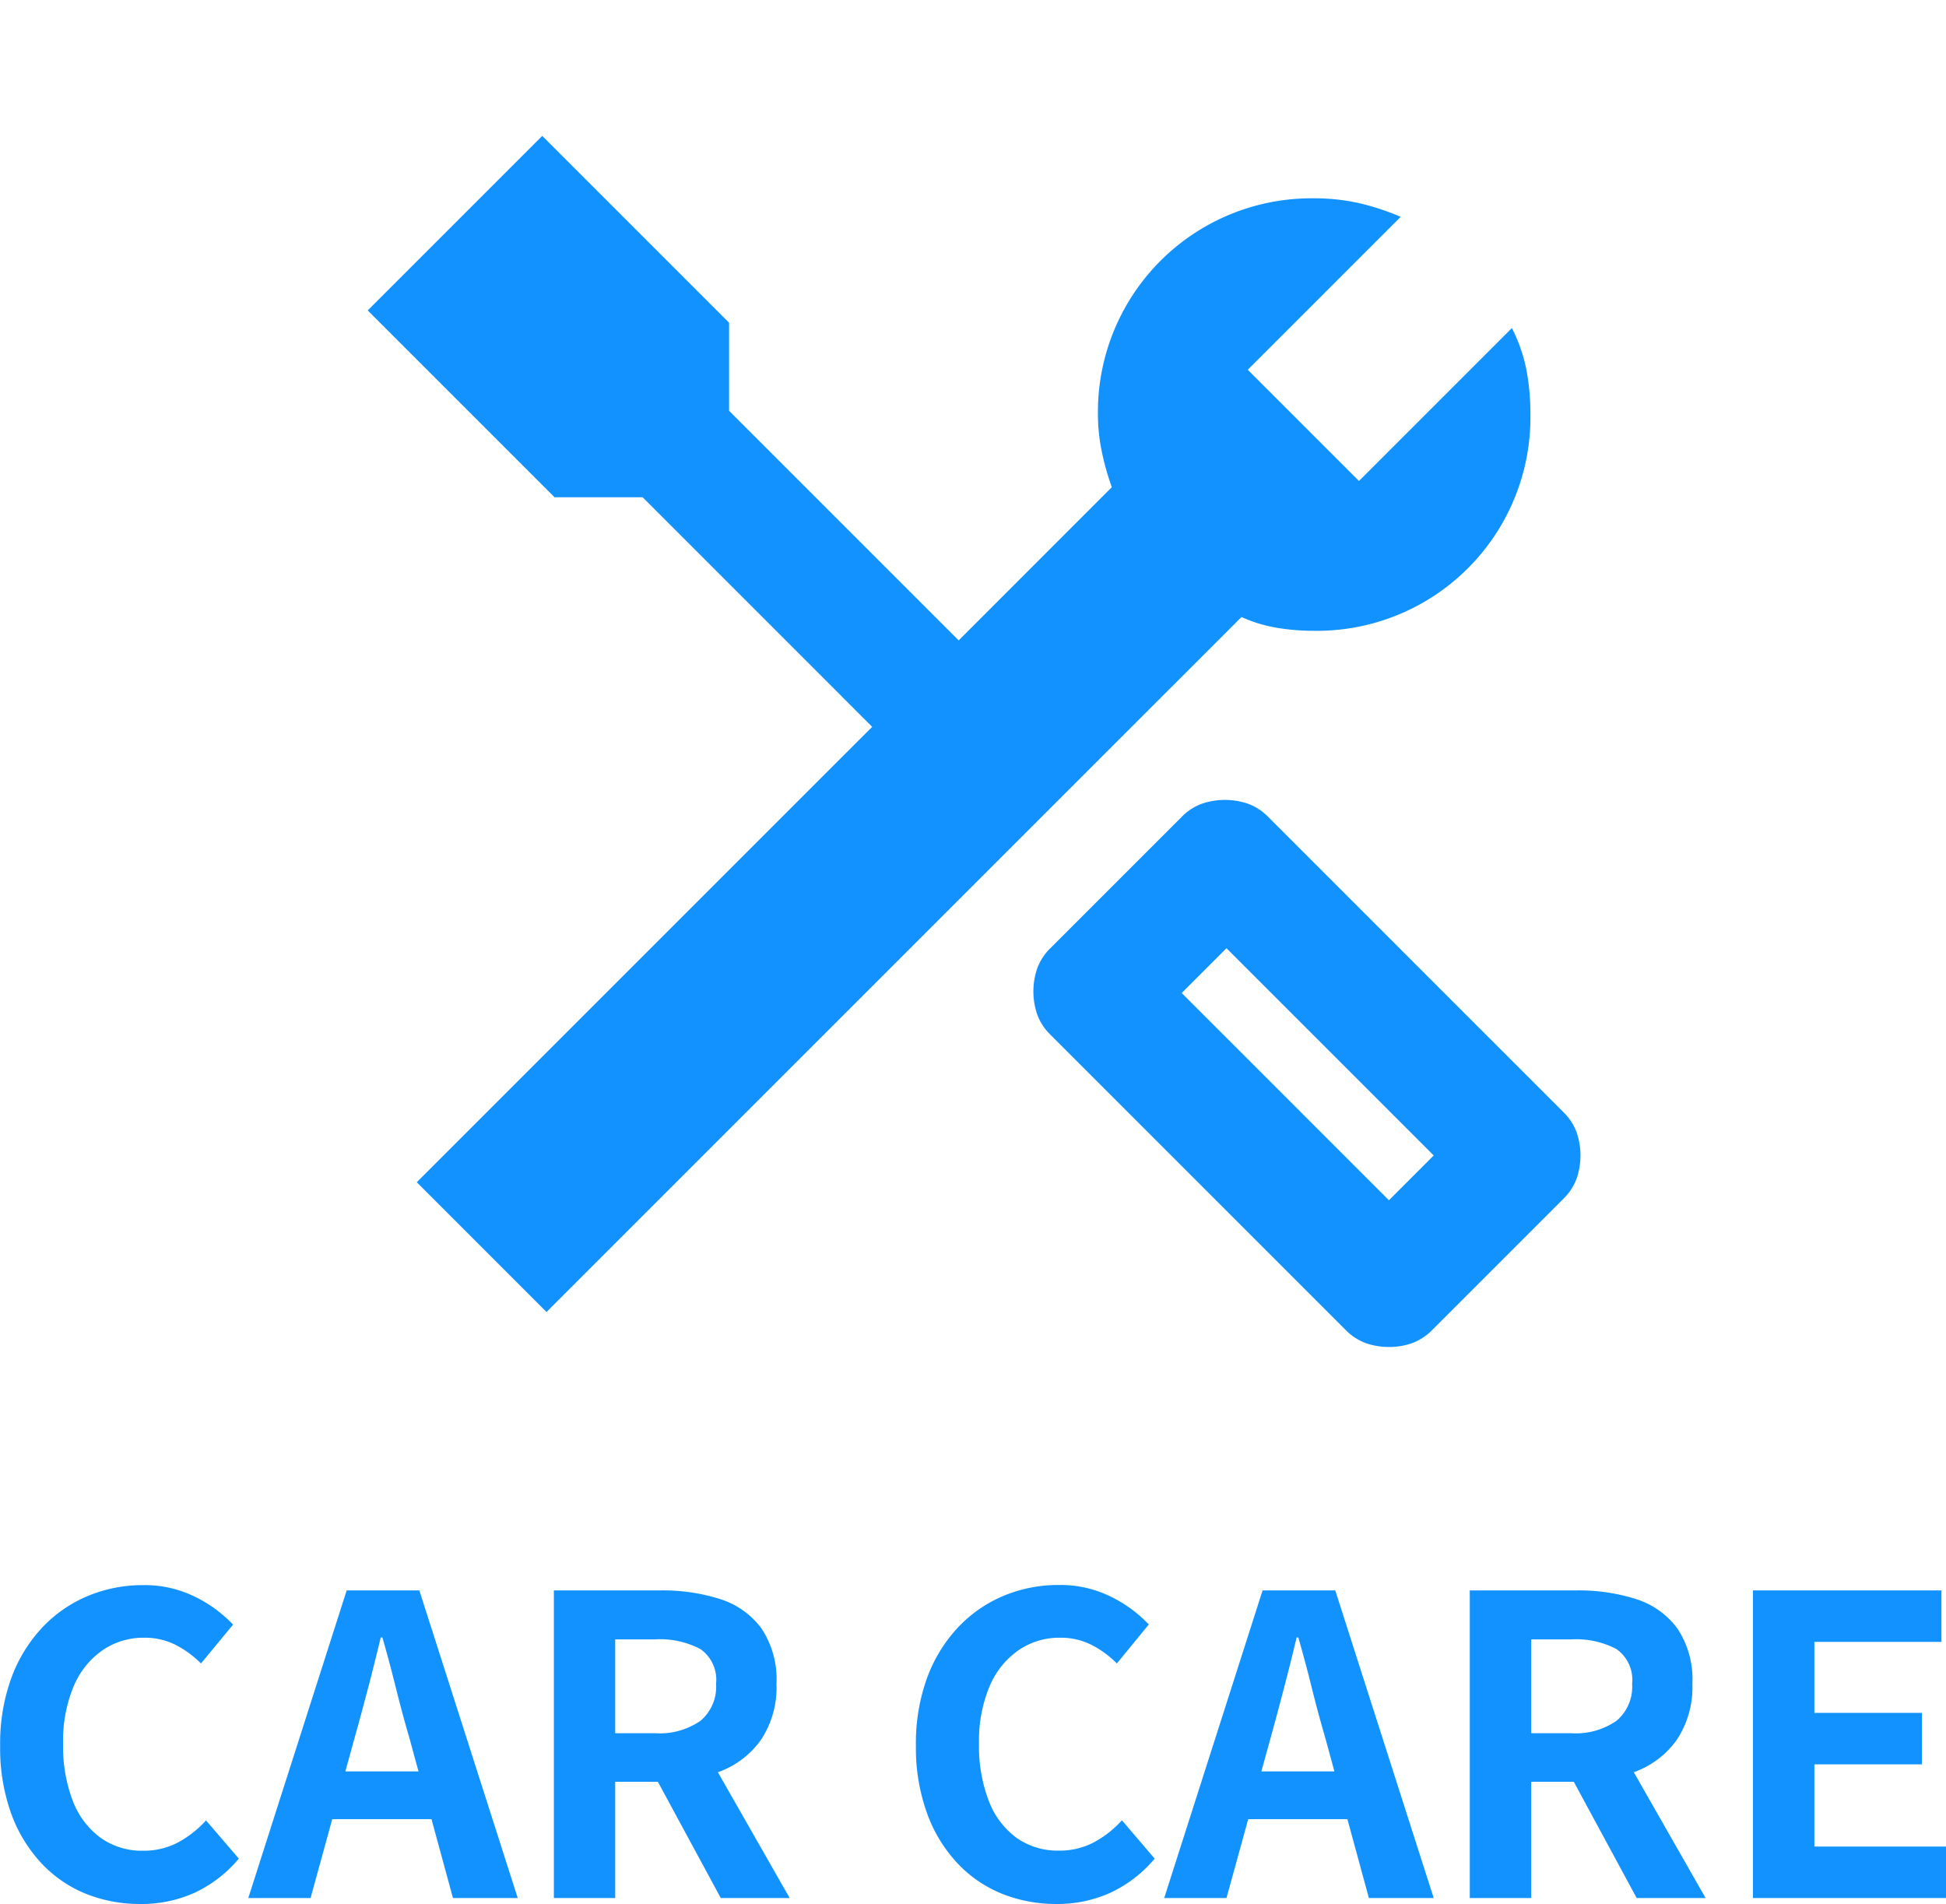 <svg xmlns="http://www.w3.org/2000/svg" xmlns:xlink="http://www.w3.org/1999/xlink" width="65.618" height="64.196" viewBox="0 0 65.618 64.196">
  <defs>
    <clipPath id="clip-path">
      <rect id="長方形_131" data-name="長方形 131" width="50" height="50" fill="none"/>
    </clipPath>
  </defs>
  <g id="グループ_2155" data-name="グループ 2155" transform="translate(8339.844 4053)">
    <path id="パス_925" data-name="パス 925" d="M-28.112.2a4.875,4.875,0,0,1-1.834-.343,4.228,4.228,0,0,1-1.5-1.029,4.888,4.888,0,0,1-1.022-1.68,6.5,6.5,0,0,1-.371-2.282,6.45,6.45,0,0,1,.378-2.289,5,5,0,0,1,1.043-1.7,4.475,4.475,0,0,1,1.54-1.064,4.781,4.781,0,0,1,1.855-.364,3.822,3.822,0,0,1,1.771.4,4.485,4.485,0,0,1,1.267.931L-26.068-7.91a3.373,3.373,0,0,0-.861-.63,2.3,2.3,0,0,0-1.057-.238,2.431,2.431,0,0,0-1.407.427,2.8,2.8,0,0,0-.973,1.225,4.757,4.757,0,0,0-.35,1.918,5.121,5.121,0,0,0,.329,1.939,2.752,2.752,0,0,0,.938,1.239,2.385,2.385,0,0,0,1.421.434,2.455,2.455,0,0,0,1.2-.287,3.541,3.541,0,0,0,.931-.735l1.106,1.288a4.327,4.327,0,0,1-1.47,1.141A4.322,4.322,0,0,1-28.112.2Zm3.64-.2,3.318-10.374h2.45L-15.386,0H-17.57l-1.47-5.4q-.238-.812-.455-1.687t-.455-1.7h-.056q-.2.84-.427,1.708t-.455,1.68L-22.372,0Zm2.058-2.66V-4.27h4.928v1.61ZM-14.168,0V-10.374h3.6a6.409,6.409,0,0,1,1.988.287,2.764,2.764,0,0,1,1.4.98,3.078,3.078,0,0,1,.518,1.883,3.194,3.194,0,0,1-.518,1.883,3,3,0,0,1-1.4,1.078,5.449,5.449,0,0,1-1.988.343H-12.1V0ZM-12.1-5.558h1.344a2.41,2.41,0,0,0,1.533-.42,1.5,1.5,0,0,0,.525-1.246,1.269,1.269,0,0,0-.525-1.169,2.912,2.912,0,0,0-1.533-.329H-12.1ZM-8.54,0l-2.408-4.452L-9.492-5.74-6.216,0ZM2.772.2A4.875,4.875,0,0,1,.938-.147a4.228,4.228,0,0,1-1.5-1.029,4.888,4.888,0,0,1-1.022-1.68A6.5,6.5,0,0,1-1.96-5.138a6.45,6.45,0,0,1,.378-2.289,5,5,0,0,1,1.043-1.7A4.475,4.475,0,0,1,1-10.192a4.781,4.781,0,0,1,1.855-.364,3.822,3.822,0,0,1,1.771.4,4.485,4.485,0,0,1,1.267.931L4.816-7.91a3.373,3.373,0,0,0-.861-.63A2.3,2.3,0,0,0,2.9-8.778a2.431,2.431,0,0,0-1.407.427A2.8,2.8,0,0,0,.518-7.126a4.757,4.757,0,0,0-.35,1.918A5.121,5.121,0,0,0,.5-3.269,2.752,2.752,0,0,0,1.435-2.03,2.385,2.385,0,0,0,2.856-1.6a2.455,2.455,0,0,0,1.2-.287,3.541,3.541,0,0,0,.931-.735L6.09-1.33A4.327,4.327,0,0,1,4.62-.189,4.322,4.322,0,0,1,2.772.2ZM6.412,0,9.73-10.374h2.45L15.5,0H13.314l-1.47-5.4q-.238-.812-.455-1.687t-.455-1.7h-.056q-.2.84-.427,1.708T10-5.4L8.512,0ZM8.47-2.66V-4.27H13.4v1.61ZM16.716,0V-10.374h3.6a6.409,6.409,0,0,1,1.988.287,2.764,2.764,0,0,1,1.4.98,3.078,3.078,0,0,1,.518,1.883A3.194,3.194,0,0,1,23.7-5.341a3,3,0,0,1-1.4,1.078,5.449,5.449,0,0,1-1.988.343H18.788V0Zm2.072-5.558h1.344a2.41,2.41,0,0,0,1.533-.42,1.5,1.5,0,0,0,.525-1.246,1.269,1.269,0,0,0-.525-1.169,2.912,2.912,0,0,0-1.533-.329H18.788ZM22.344,0,19.936-4.452,21.392-5.74,24.668,0Zm3.92,0V-10.374H32.62v1.736H28.336v2.394h3.626v1.736H28.336v2.772h4.438V0Z" transform="translate(-8307 -3989)" fill="#1292ff"/>
    <g id="グループ_1421" data-name="グループ 1421" transform="translate(-8332 -4053)">
      <g id="グループ_118" data-name="グループ 118" clip-path="url(#clip-path)">
        <path id="パス_107" data-name="パス 107" d="M40.264,46.7a2.306,2.306,0,0,1-.781-.13,1.828,1.828,0,0,1-.677-.443l-9.957-9.957a1.829,1.829,0,0,1-.442-.677,2.4,2.4,0,0,1,0-1.562,1.826,1.826,0,0,1,.442-.677l4.427-4.427a1.837,1.837,0,0,1,.677-.443,2.418,2.418,0,0,1,1.563,0,1.828,1.828,0,0,1,.677.443l9.957,9.957a1.828,1.828,0,0,1,.443.677,2.4,2.4,0,0,1,0,1.563,1.819,1.819,0,0,1-.443.677l-4.427,4.427a1.828,1.828,0,0,1-.677.443,2.306,2.306,0,0,1-.781.13m0-4.948,1.51-1.51-6.988-6.988-1.51,1.51ZM23.692,26.642,15.1,18.049H12.13l-6.3-6.3,5.885-5.885,6.3,6.3v2.969l8.594,8.594ZM40.264,41.756l1.51-1.51Z" transform="translate(-1.275 -1.282)" fill="#1292ff"/>
        <path id="パス_108" data-name="パス 108" d="M26.7,22.987,31.385,18.3a8.656,8.656,0,0,1-.338-1.2,6.126,6.126,0,0,1-.13-1.25A7.2,7.2,0,0,1,38.208,8.56a6.842,6.842,0,0,1,1.484.156,8.209,8.209,0,0,1,1.433.469l-5.156,5.156,3.75,3.75,5.156-5.156a5.42,5.42,0,0,1,.495,1.433,8.149,8.149,0,0,1,.13,1.484,7.2,7.2,0,0,1-7.292,7.291,7.588,7.588,0,0,1-1.25-.1,4.8,4.8,0,0,1-1.2-.365L12.323,46.112,7.948,41.737,22.323,27.362Z" transform="translate(-1.739 -1.873)" fill="#1292ff"/>
      </g>
    </g>
  </g>
</svg>
